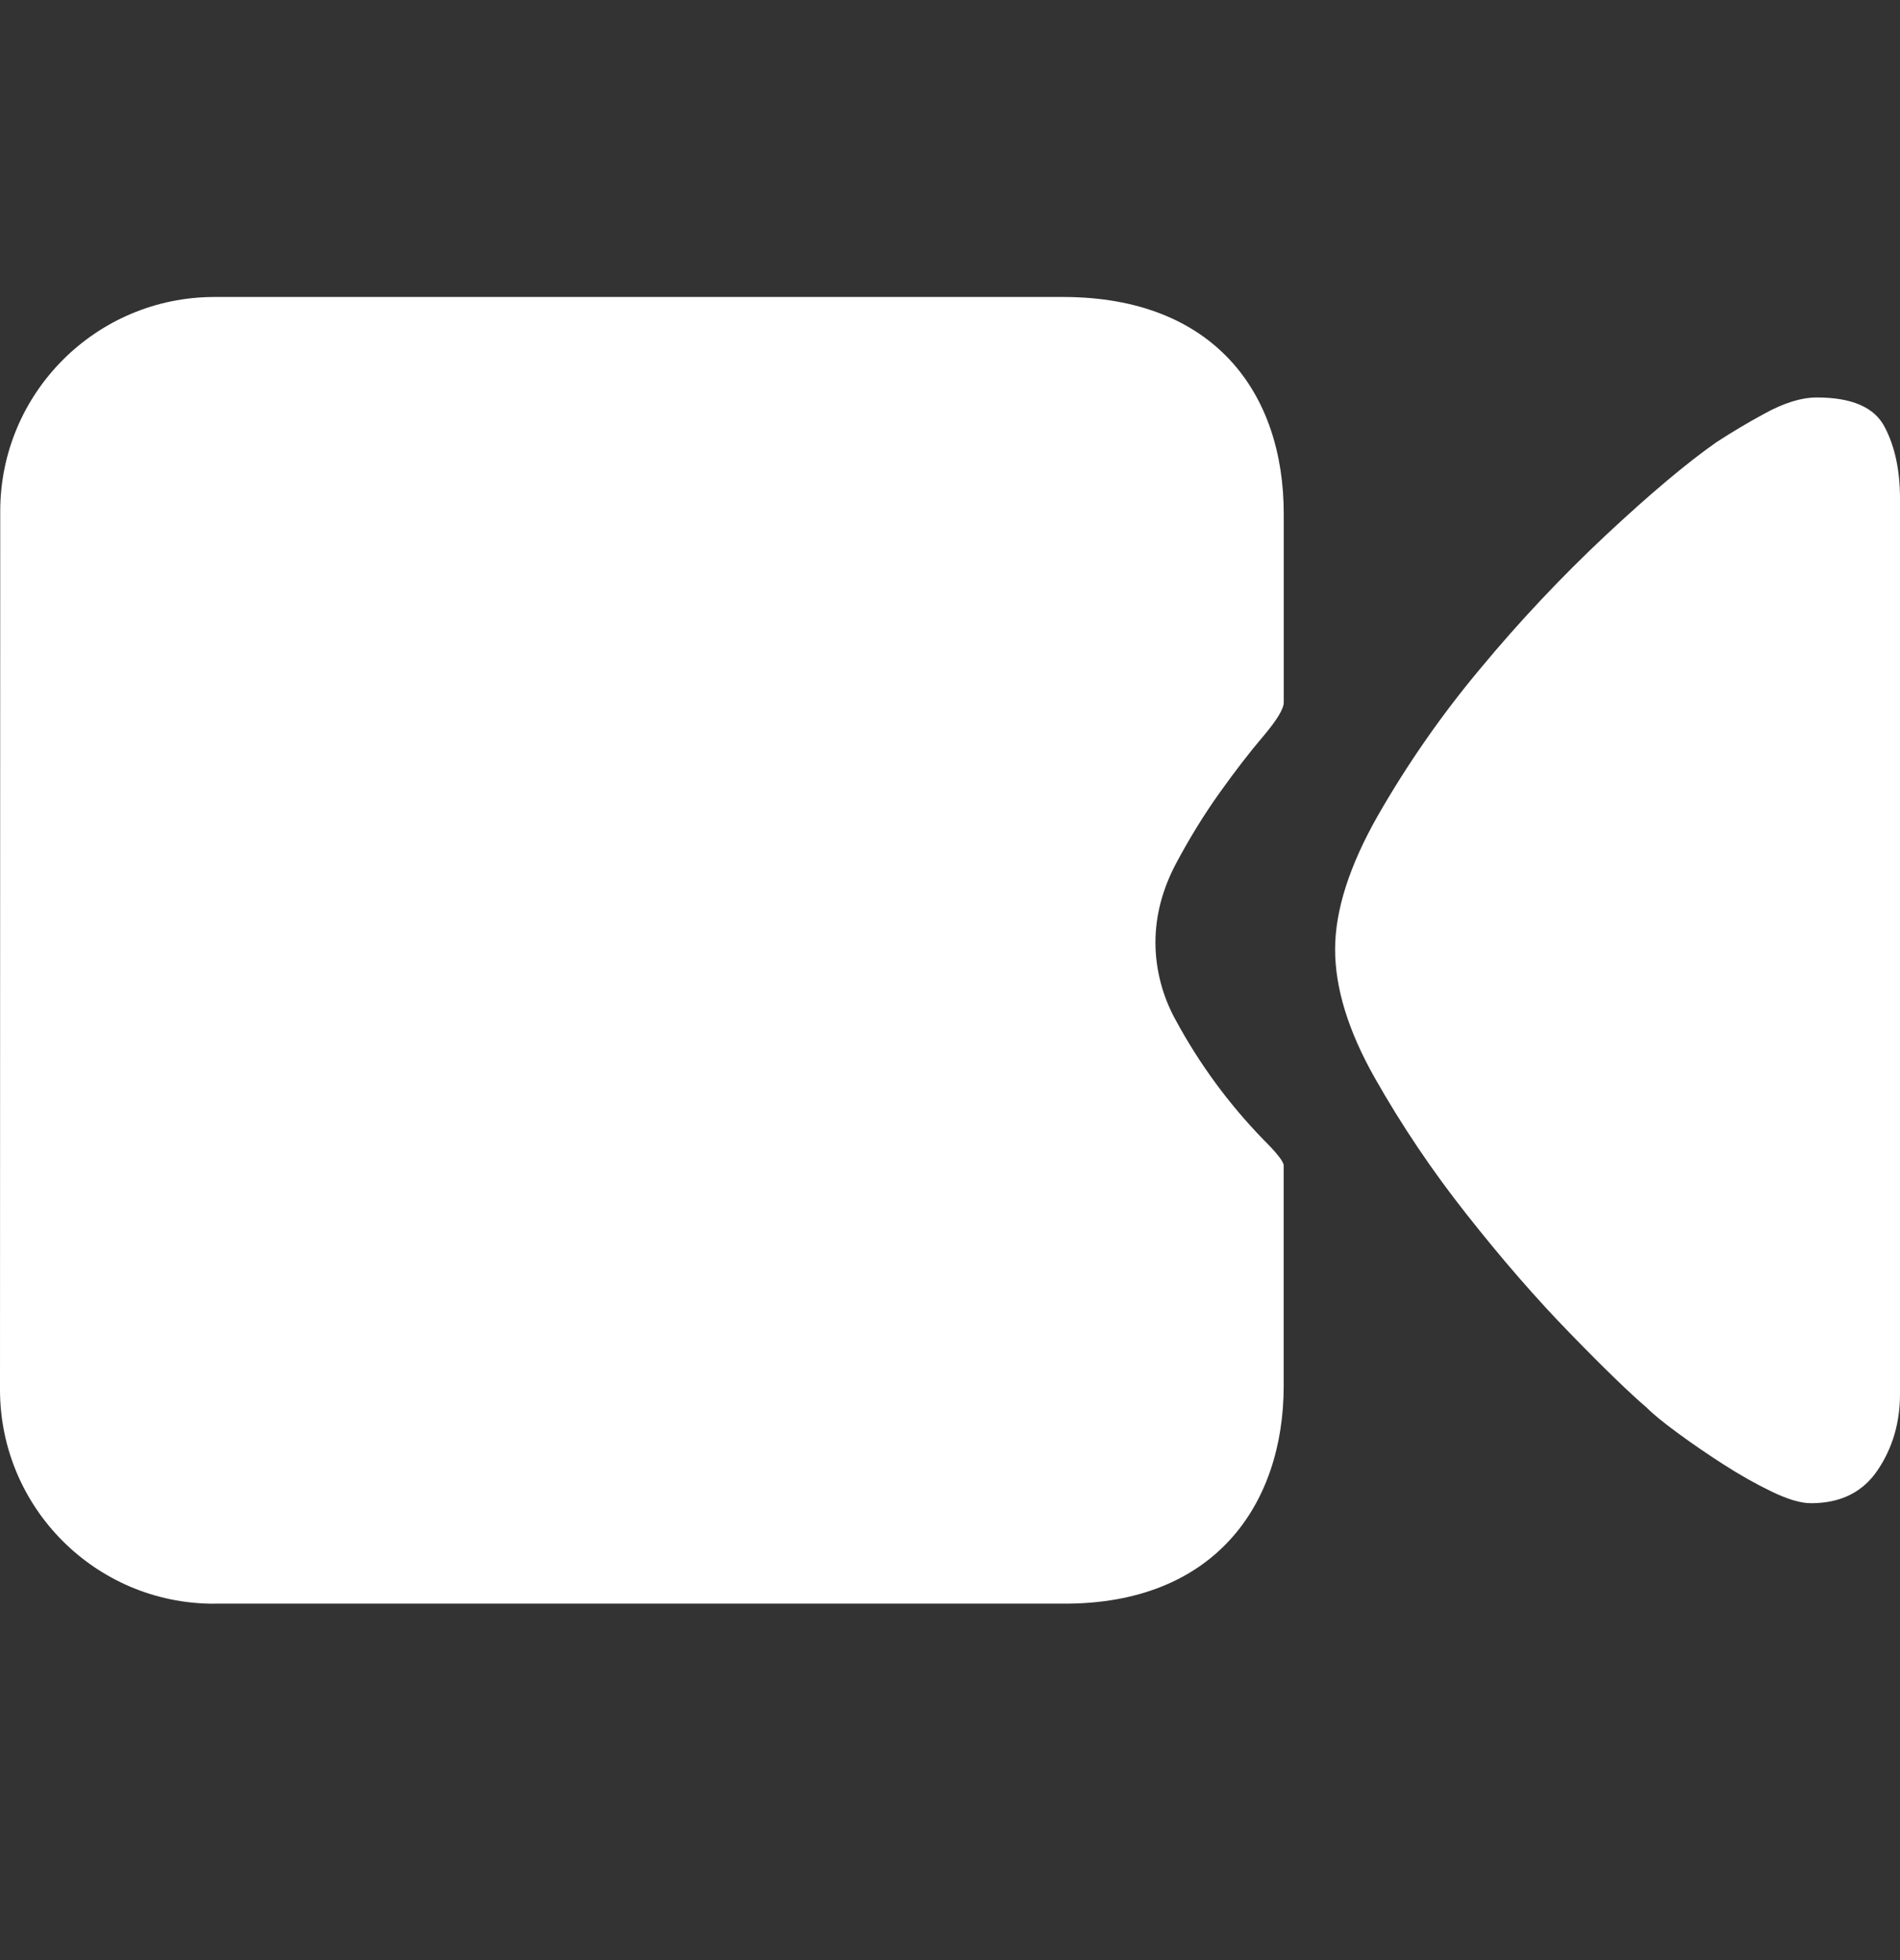 <?xml version="1.0" encoding="UTF-8"?>
<svg width="32px" height="33px" viewBox="0 0 32 33" version="1.1" xmlns="http://www.w3.org/2000/svg" xmlns:xlink="http://www.w3.org/1999/xlink">
    <rect x="0" y="0" width="32" height="33" fill="#333333" stroke="none"/>
    <title>icon_video</title>
    <g id="已登录" stroke="none" stroke-width="1" fill="none" fill-rule="evenodd">
        <g id="match_已获摄像头权限" transform="translate(-191, -690)">
            <g id="编组-3" transform="translate(32, 80)">
                <g id="编组-6" transform="translate(50, 538)">
                    <g id="编组-4" transform="translate(5, 48)">
                        <g id="icon_video" transform="translate(104, 24)">
                            <rect id="矩形" x="0" y="0" width="32" height="32"></rect>
                            <path d="M30.599,6.692 C30.338,6.692 30.041,6.784 29.704,6.971 C29.431,7.119 29.165,7.278 28.905,7.447 C28.406,7.797 27.787,8.318 27.049,9.007 C26.297,9.712 25.589,10.463 24.931,11.257 C24.284,12.029 23.706,12.859 23.204,13.735 C22.726,14.577 22.486,15.327 22.486,15.984 C22.486,16.639 22.709,17.361 23.155,18.149 C23.611,18.954 24.129,19.722 24.703,20.447 C25.29,21.192 25.87,21.86 26.446,22.451 C27.021,23.043 27.451,23.457 27.733,23.698 C27.841,23.807 28.015,23.95 28.255,24.125 C28.492,24.3 28.748,24.475 29.02,24.65 C29.291,24.825 29.563,24.979 29.834,25.11 C30.106,25.242 30.328,25.308 30.501,25.308 C31.001,25.308 31.376,25.121 31.625,24.749 C31.876,24.376 32,23.95 32,23.467 L32,8.4 C32,7.918 31.914,7.513 31.739,7.184 C31.567,6.855 31.185,6.692 30.599,6.692 Z M17.923,5 C13.152,5 8.381,5 3.611,5 C1.619,5.001 0.005,6.615 0.004,8.606 L-3.26803448e-06,23.393 C-0.001,25.385 1.613,27 3.604,27 C3.605,27 3.605,27 3.605,26.999 L17.915,26.999 L17.915,26.999 C20.466,27.007 21.614,25.323 21.62,23.349 C21.62,23.348 21.62,22.106 21.62,19.623 C21.62,19.559 21.506,19.412 21.278,19.186 C20.697,18.588 20.201,17.913 19.805,17.181 C19.581,16.78 19.462,16.329 19.46,15.871 C19.46,15.417 19.576,14.976 19.804,14.543 C20.033,14.113 20.279,13.714 20.541,13.347 C20.803,12.98 21.048,12.662 21.278,12.393 C21.506,12.123 21.621,11.934 21.621,11.826 L21.621,8.658 C21.624,6.605 20.438,5.008 17.923,5 Z" id="Shape" fill="#FFFFFF" fill-rule="nonzero"></path>
                        </g>
                    </g>
                </g>
            </g>
        </g>
    </g>
</svg>